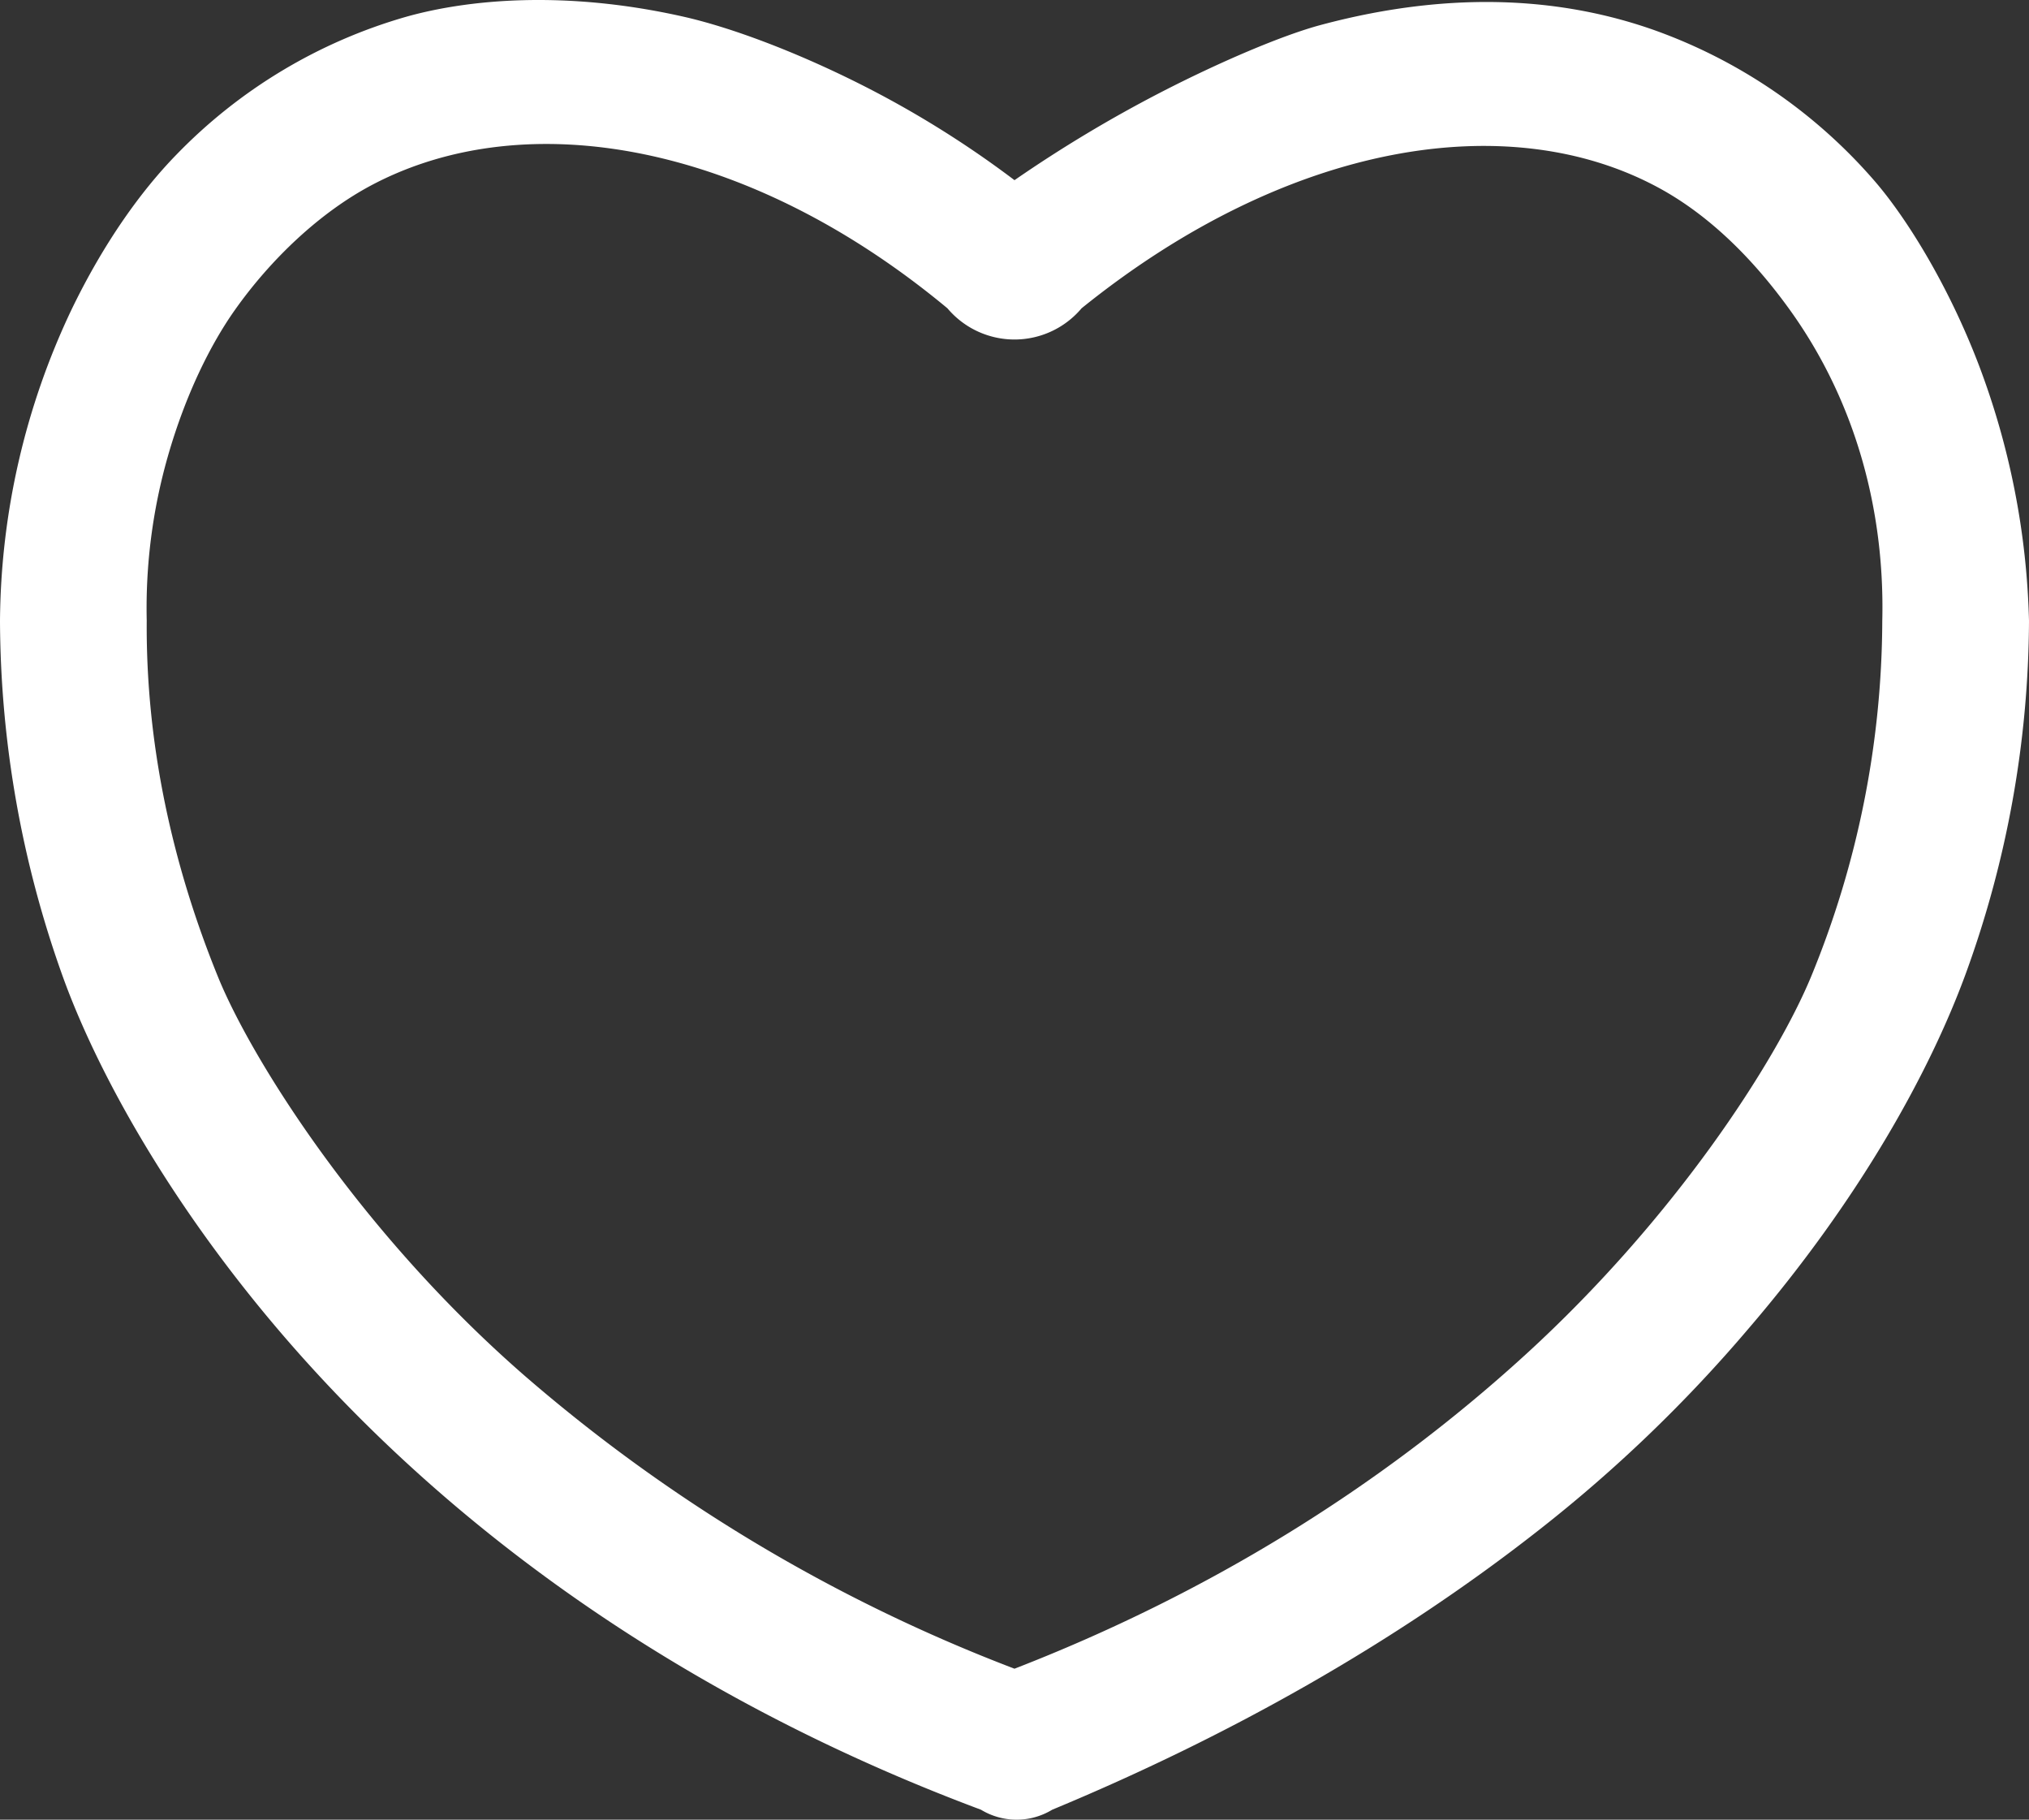 <svg xmlns="http://www.w3.org/2000/svg" width="484" height="433.969" viewBox="0 0 484 433.969">
  <rect x="0" y="0" width="484" height="433.969" fill="#333333" stroke="none"/>
  <defs>
    <style>
      .cls-1 {
        fill: #fff;
        fill-rule: evenodd;
      }
    </style>
  </defs>
  <path id="favourite_unselected" class="cls-1" d="M512,338a318.691,318.691,0,0,1,35-21c13.881-7.154,28.854-13.548,38-16,32.917-8.825,59.055-5.919,79,1a125.1,125.1,0,0,1,53,36c7.53,8.633,17.625,24.713,25,44a184.669,184.669,0,0,1,12,61.106A248.523,248.523,0,0,1,739,527c-8.608,23.594-25.4,54.031-52,85a342.768,342.768,0,0,1-50,48c-34.471,27.043-74.161,49.259-116,66.629a16.377,16.377,0,0,1-17,0C443.159,703.9,388.635,669.1,346,623c-32.05-34.657-52.03-70.182-61-95a253.632,253.632,0,0,1-15-84.894A175.524,175.524,0,0,1,287,369c7.792-16.166,16.731-28.509,25-37a123.7,123.7,0,0,1,55-33c14.678-4.107,37.782-6.358,66,0,11.239,2.533,26.535,8.246,42,16A239.688,239.688,0,0,1,512,338Zm16,30.556c49.181-39.7,102.157-48.22,138-28.556,9.592,5.262,20.4,14.244,31,29,15.4,21.442,22.647,47.4,22,74.106A224.634,224.634,0,0,1,702,528c-8.477,20.4-32.523,57.586-68,90-35.209,32.168-76.527,57.358-122,75a391.326,391.326,0,0,1-117-70c-39.266-34.22-65.065-75.5-73-95-10.979-26.978-17.227-55.684-17-85a131.805,131.805,0,0,1,5-39c4.276-14.984,10.293-26.924,16-35,8.537-12.081,20.314-23.367,33-30,36.569-19.121,89.345-10.028,137,29.556A20.917,20.917,0,0,0,528,368.556Z" transform="translate(-270 -295.031)"/>
</svg>

